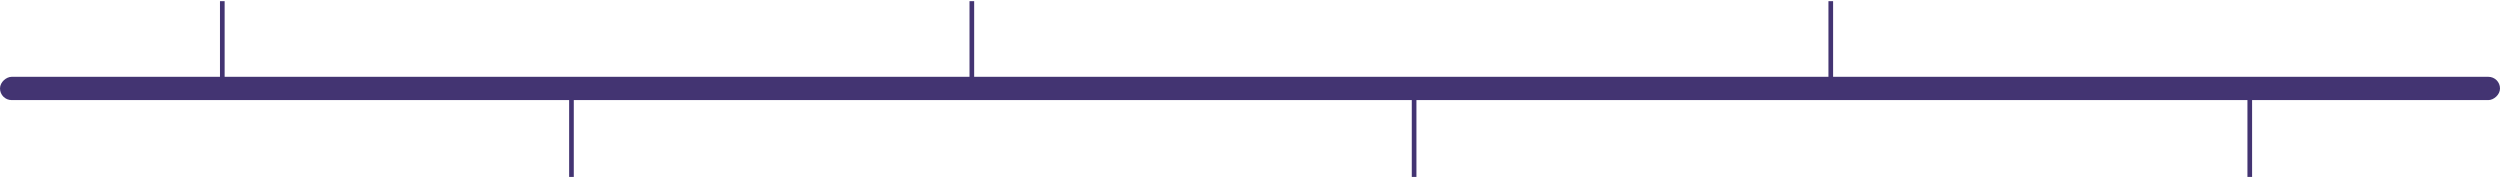 <?xml version="1.0" encoding="UTF-8"?>
<svg width="1074px" height="76px" viewBox="0 0 1074 76" version="1.1" xmlns="http://www.w3.org/2000/svg" xmlns:xlink="http://www.w3.org/1999/xlink">
    <!-- Generator: Sketch 55.2 (78181) - https://sketchapp.com -->
    
    <desc>Created with Sketch.</desc>
    <g id="Page-1" stroke="none" stroke-width="1" fill="none" fill-rule="evenodd">
        <g id="Artboard" transform="translate(-33, -93)">
            <g id="Group" transform="translate(33, 94)">
                <rect id="Rectangle" fill="#433472" transform="translate(537, 37) rotate(-90) translate(-537, -37) " x="532" y="-500" width="10" height="1074" rx="5"></rect>
                <path d="M95.5,32 L95.5,0.5" id="Line-5" stroke="#433472" stroke-width="2" stroke-linecap="square"></path>
                <path d="M245.5,74 L245.5,42.5" id="Line-5" stroke="#433472" stroke-width="2" stroke-linecap="square"></path>
                <path d="M417.5,32 L417.5,0.5" id="Line-5" stroke="#433472" stroke-width="2" stroke-linecap="square"></path>
                <path d="M607.5,74 L607.5,42.5" id="Line-5" stroke="#433472" stroke-width="2" stroke-linecap="square"></path>
                <path d="M786.5,32 L786.5,0.5" id="Line-5" stroke="#433472" stroke-width="2" stroke-linecap="square"></path>
                <path d="M966.5,74 L966.5,42.5" id="Line-5" stroke="#433472" stroke-width="2" stroke-linecap="square"></path>
            </g>
        </g>
    </g>
</svg>